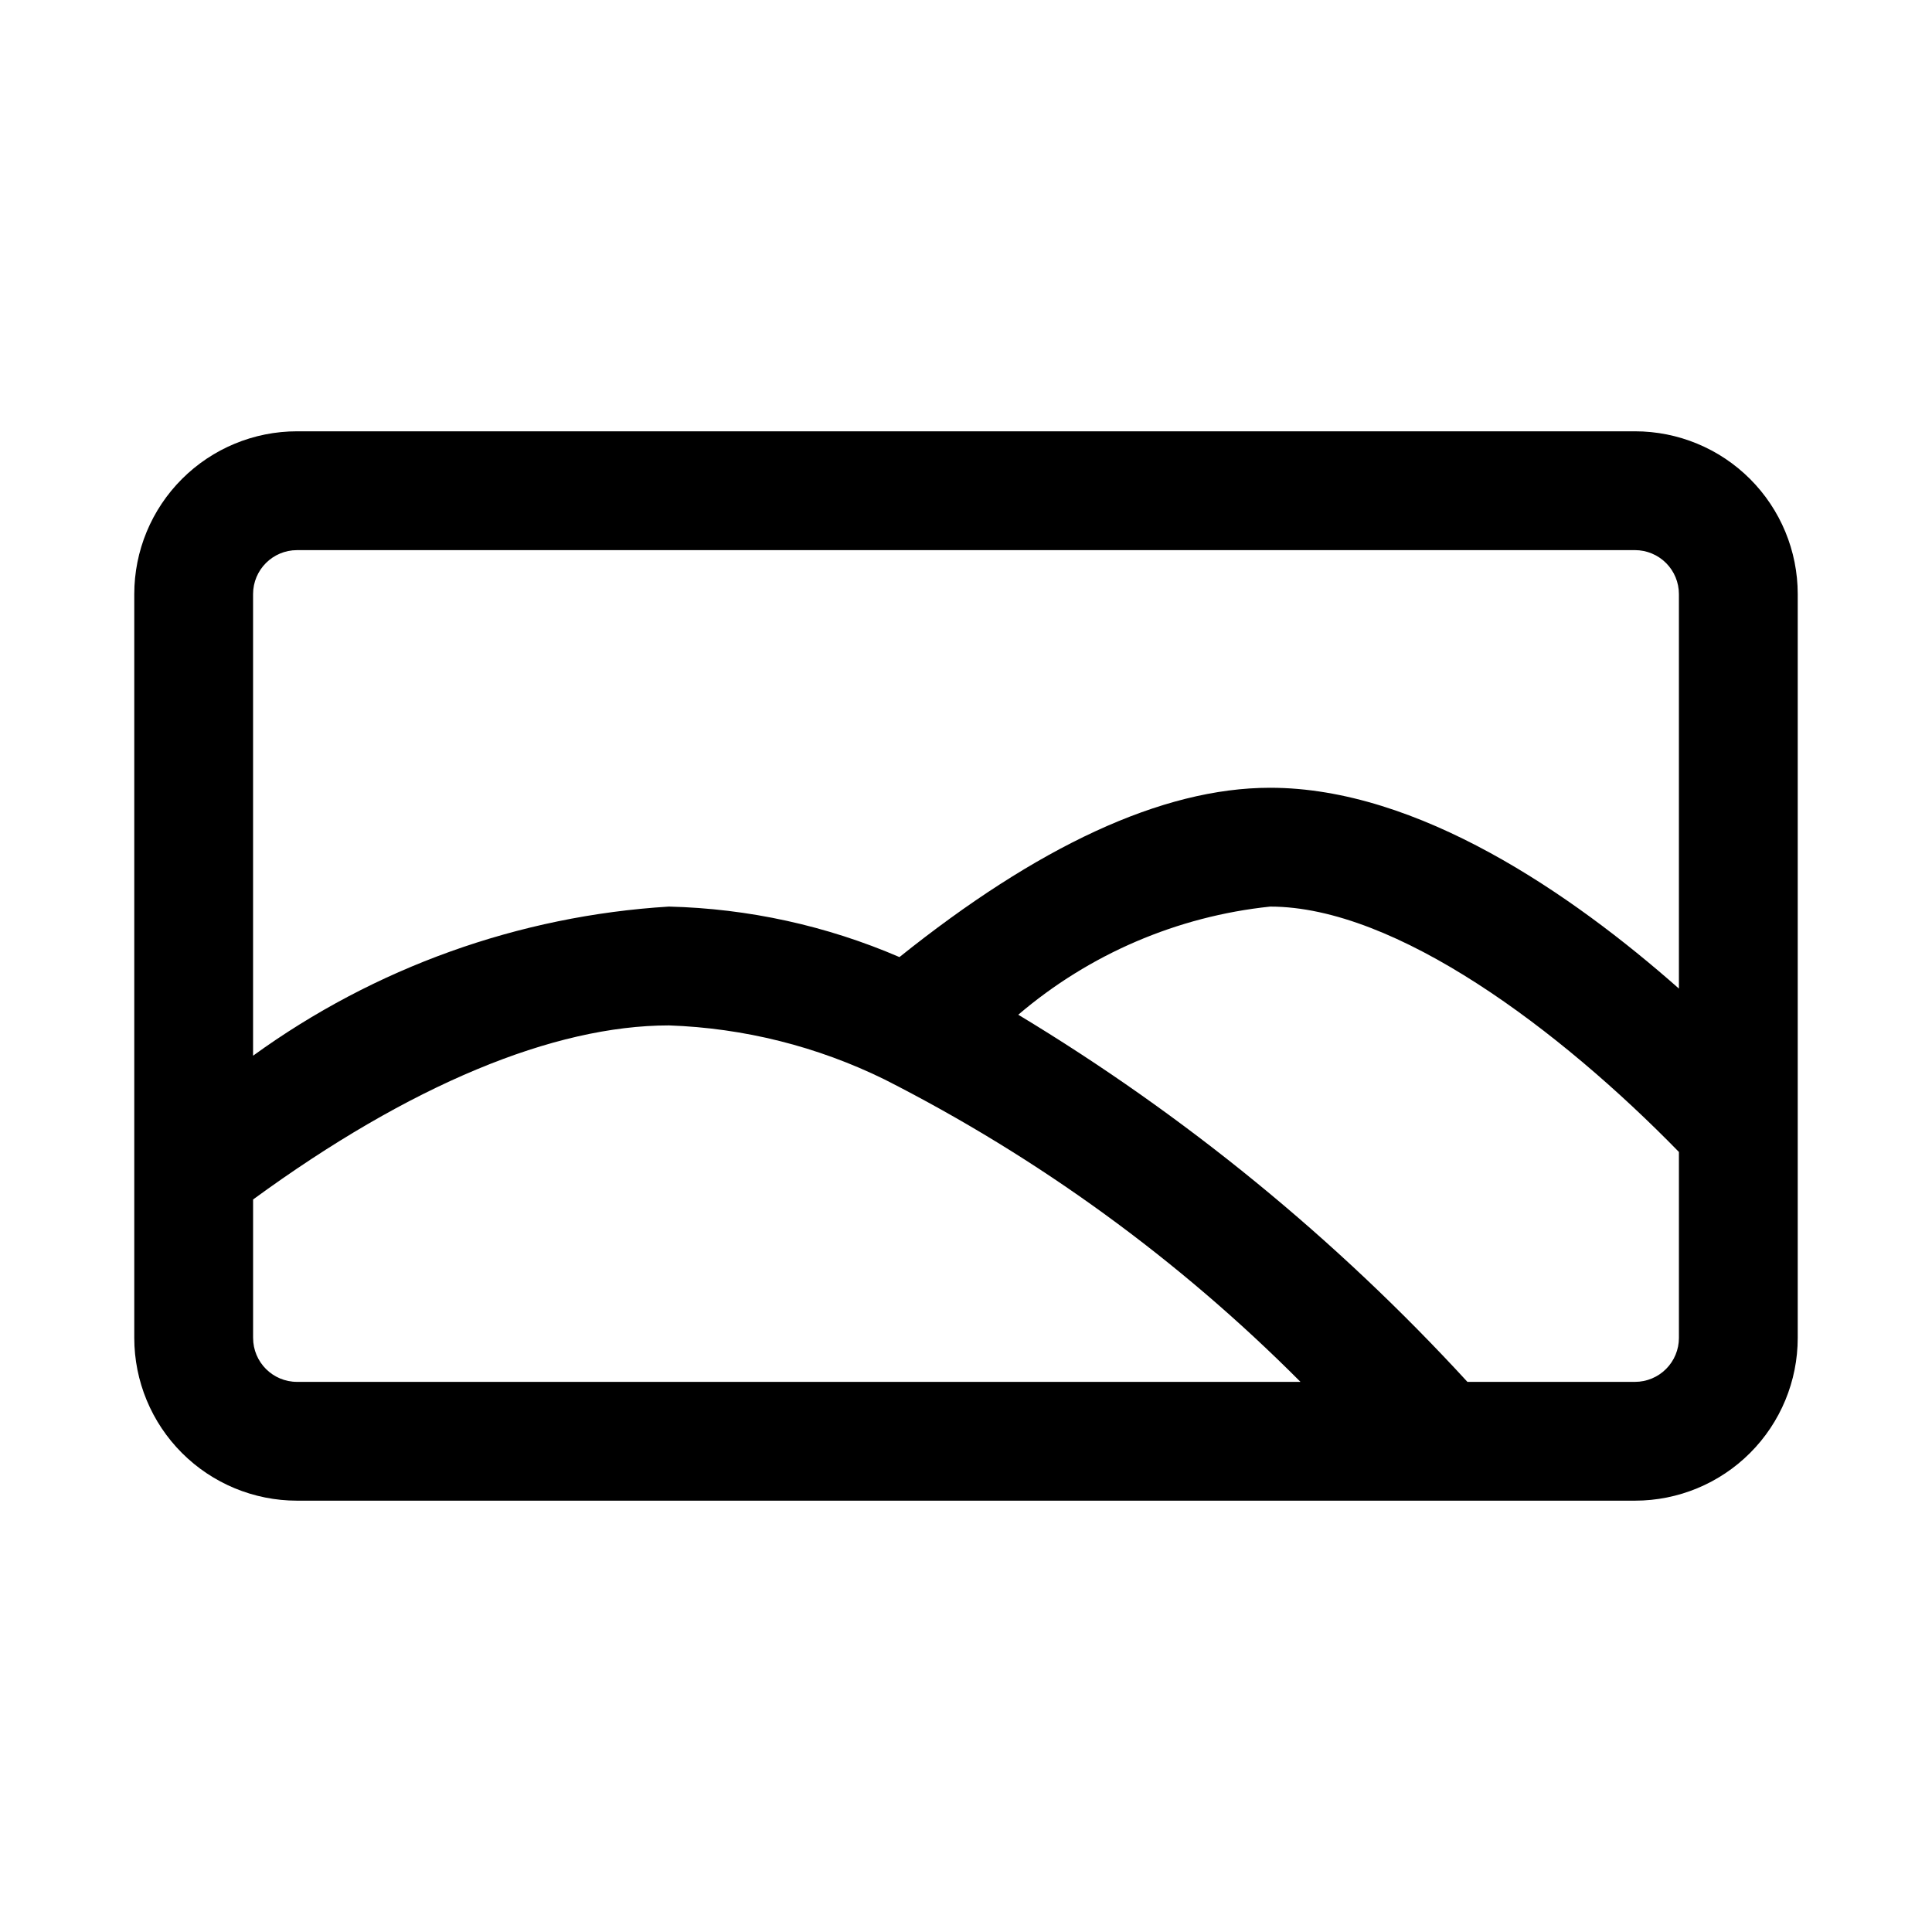 <?xml version="1.0" encoding="UTF-8"?>
<!-- Uploaded to: SVG Find, www.svgfind.com, Generator: SVG Find Mixer Tools -->
<svg fill="#000000" width="800px" height="800px" version="1.1" viewBox="144 144 512 512" xmlns="http://www.w3.org/2000/svg">
 <path d="m577.28 258.3h-354.56c-11.438 0-22.41 4.547-30.5 12.637-8.094 8.09-12.637 19.062-12.637 30.504v197.11c0 11.441 4.543 22.414 12.637 30.504 8.09 8.09 19.062 12.637 30.5 12.637h354.56c11.441 0 22.414-4.547 30.504-12.637s12.633-19.062 12.633-30.504v-197.11c0-11.441-4.543-22.414-12.633-30.504s-19.062-12.637-30.504-12.637zm-354.56 31.488h354.56c3.09 0 6.051 1.23 8.238 3.414 2.184 2.184 3.41 5.148 3.41 8.238v104.54c-28.34-25.031-69.113-53.215-108.32-53.215-28.812 0-61.875 15.742-98.242 44.871h-0.004c-19.316-8.324-40.055-12.867-61.086-13.383-39.742 2.434-77.973 16.141-110.21 39.52v-122.33c0-6.434 5.215-11.652 11.648-11.652zm-11.648 208.77v-36.684c41.562-30.383 79.664-46.129 110.21-46.129 19.848 0.688 39.328 5.57 57.152 14.328 40.758 20.691 77.961 47.742 110.21 80.137h-265.92c-6.434 0-11.648-5.215-11.648-11.652zm366.21 11.652h-44.398c-34.836-37.938-74.918-70.703-119.03-97.297 18.844-16.082 42.121-26.074 66.758-28.656 33.375 0 76.828 32.75 108.32 65.023v49.277c0 3.09-1.227 6.055-3.41 8.238-2.188 2.188-5.148 3.414-8.238 3.414z"/>
</svg>